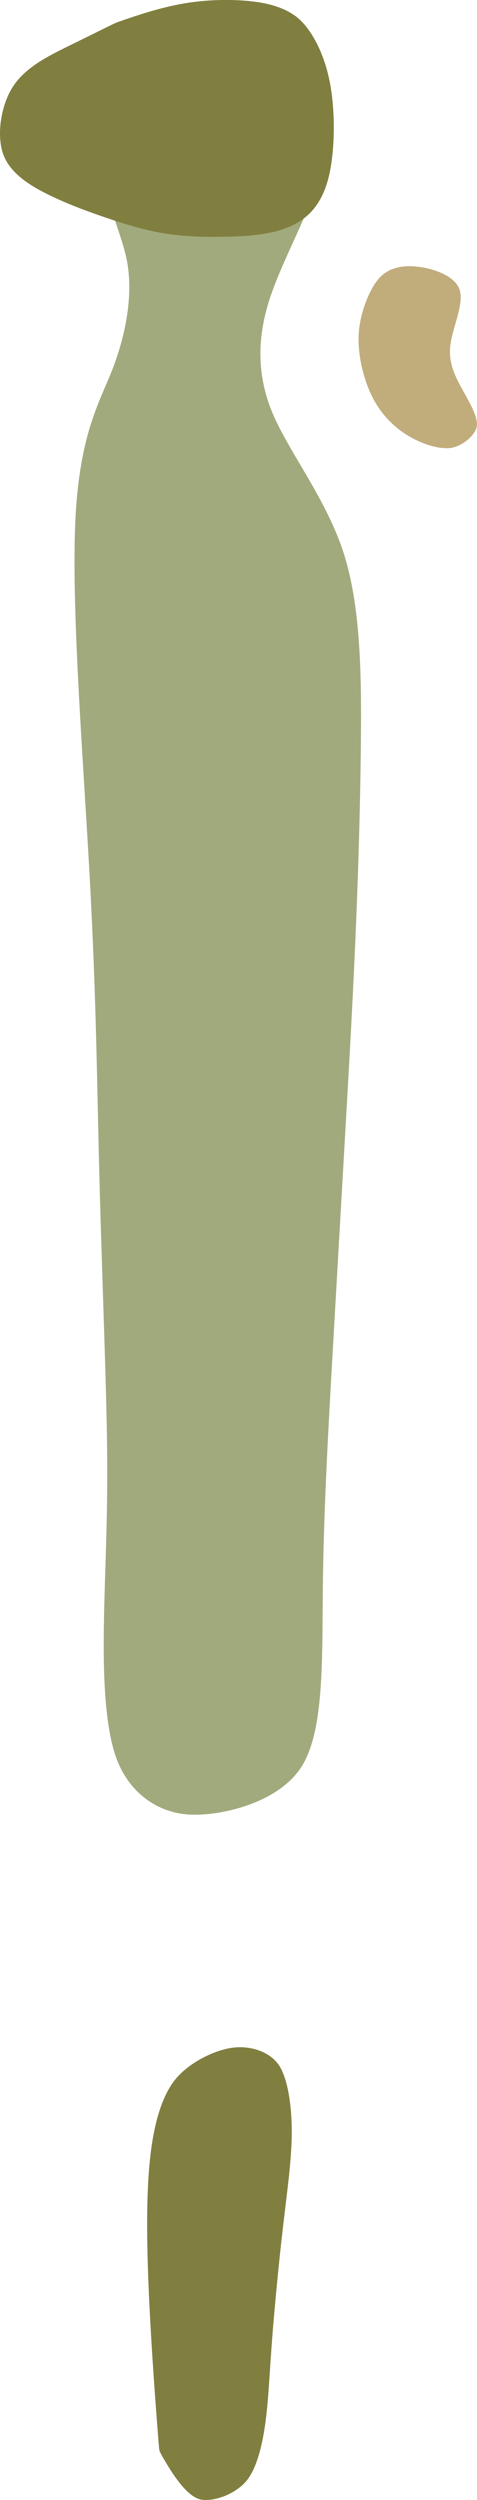 <?xml version="1.0" encoding="UTF-8" standalone="no"?>
<!-- Created with Inkscape (http://www.inkscape.org/) -->

<svg
   width="18.291mm"
   height="95.816mm"
   viewBox="0 0 18.291 95.816"
   version="1.1"
   id="svg4500"
   inkscape:version="1.2.1 (9c6d41e4, 2022-07-14)"
   sodipodi:docname="hole5.svg"
   xml:space="preserve"
   xmlns:inkscape="http://www.inkscape.org/namespaces/inkscape"
   xmlns:sodipodi="http://sodipodi.sourceforge.net/DTD/sodipodi-0.dtd"
   xmlns="http://www.w3.org/2000/svg"
   xmlns:svg="http://www.w3.org/2000/svg"><sodipodi:namedview
     id="namedview4502"
     pagecolor="#ffffff"
     bordercolor="#666666"
     borderopacity="1.0"
     inkscape:showpageshadow="2"
     inkscape:pageopacity="0.0"
     inkscape:pagecheckerboard="0"
     inkscape:deskcolor="#d1d1d1"
     inkscape:document-units="mm"
     showgrid="false"
     inkscape:zoom="3.3638608"
     inkscape:cx="45.63209"
     inkscape:cy="138.23402"
     inkscape:window-width="1080"
     inkscape:window-height="1892"
     inkscape:window-x="1440"
     inkscape:window-y="28"
     inkscape:window-maximized="0"
     inkscape:current-layer="layer8" /><defs
     id="defs4497"><inkscape:path-effect
       effect="bspline"
       id="path-effect7045"
       is_visible="true"
       lpeversion="1"
       weight="33.333"
       steps="2"
       helper_size="0"
       apply_no_weight="true"
       apply_with_weight="true"
       only_selected="false" /><inkscape:path-effect
       effect="bspline"
       id="path-effect7041"
       is_visible="true"
       lpeversion="1"
       weight="33.333"
       steps="2"
       helper_size="0"
       apply_no_weight="true"
       apply_with_weight="true"
       only_selected="false" /><inkscape:path-effect
       effect="bspline"
       id="path-effect7037"
       is_visible="true"
       lpeversion="1"
       weight="33.333"
       steps="2"
       helper_size="0"
       apply_no_weight="true"
       apply_with_weight="true"
       only_selected="false" /><inkscape:path-effect
       effect="bspline"
       id="path-effect7033"
       is_visible="true"
       lpeversion="1"
       weight="33.333"
       steps="2"
       helper_size="0"
       apply_no_weight="true"
       apply_with_weight="true"
       only_selected="false" /><inkscape:path-effect
       effect="bspline"
       id="path-effect6284"
       is_visible="true"
       lpeversion="1"
       weight="33.333"
       steps="2"
       helper_size="0"
       apply_no_weight="true"
       apply_with_weight="true"
       only_selected="false" /><inkscape:path-effect
       effect="bspline"
       id="path-effect4710"
       is_visible="true"
       lpeversion="1"
       weight="33.333"
       steps="2"
       helper_size="0"
       apply_no_weight="true"
       apply_with_weight="true"
       only_selected="false" /><inkscape:path-effect
       effect="bspline"
       id="path-effect4706"
       is_visible="true"
       lpeversion="1"
       weight="33.333"
       steps="2"
       helper_size="0"
       apply_no_weight="true"
       apply_with_weight="true"
       only_selected="false" /><inkscape:path-effect
       effect="bspline"
       id="path-effect4702"
       is_visible="true"
       lpeversion="1"
       weight="33.333"
       steps="2"
       helper_size="0"
       apply_no_weight="true"
       apply_with_weight="true"
       only_selected="false" /></defs><g
     inkscape:groupmode="layer"
     id="layer8"
     inkscape:label="Layer 1"
     sodipodi:insensitive="true"
     style="display:none"
     transform="translate(-9.472,-17.774)" /><g
     inkscape:groupmode="layer"
     id="layer5"
     inkscape:label="Layer 2"
     style="display:inline"
     transform="translate(-115.864,-66.036)"
     sodipodi:insensitive="true"><path
       style="fill:#a1aa7c;fill-opacity:1;stroke:none;stroke-width:0.265px;stroke-linecap:butt;stroke-linejoin:miter;stroke-opacity:1"
       d="m 127.13,69.625 c -0.499,0.126 -5.785,1.459 -6.746,2.443 -0.96,0.984 0.089,2.572 0.35,3.976 0.261,1.404 -0.101,2.989 -0.586,4.217 -0.486,1.228 -1.273,2.504 -1.404,5.943 -0.131,3.44 0.325,9.117 0.568,13.603 0.243,4.486 0.27,7.716 0.362,11.277 0.092,3.561 0.249,7.429 0.291,10.042 0.042,2.613 -0.046,4.321 -0.097,6.235 -0.051,1.913 -0.078,4.352 0.389,5.857 0.467,1.505 1.638,2.296 2.864,2.364 1.226,0.068 3.489,-0.459 4.343,-1.896 0.854,-1.438 0.744,-4.184 0.783,-7.087 0.04,-2.902 0.222,-6.086 0.38,-8.845 0.158,-2.758 0.288,-5.048 0.432,-7.545 0.144,-2.497 0.302,-5.215 0.42,-7.865 0.118,-2.651 0.197,-5.24 0.223,-7.82 0.026,-2.58 -9.7e-4,-5.237 -0.66,-7.291 -0.659,-2.054 -2.067,-3.821 -2.71,-5.324 -0.642,-1.503 -0.614,-2.993 -0.087,-4.536 0.527,-1.543 1.561,-3.319 1.87,-4.645 0.309,-1.326 -0.09,-2.284 -0.288,-2.757 -0.197,-0.474 -0.197,-0.474 -0.697,-0.348 z"
       id="path7031"
       inkscape:path-effect="#path-effect7033"
       inkscape:original-d="m 127.62916,69.498779 c -0.99853,0.252147 -6.28472,1.585246 -9.04516,2.281058 0.84033,1.272364 1.88911,2.860514 2.75291,4.168694 -0.24514,1.521615 -0.0923,3.22381 -1.02254,4.483307 -0.65253,1.0581 -1.43942,2.333245 -2.16116,3.502115 0.45914,5.71068 0.91535,11.388032 1.37454,17.105407 0.0271,3.25428 0.0538,6.48427 0.0803,9.735 -0.044,3.87898 0.30568,7.73945 0.47031,11.58041 0.42034,1.41045 0.13898,3.10871 -0.23601,4.56191 -0.0256,2.35793 -0.0524,4.79695 -0.0786,7.15758 0.96022,0.64887 2.13129,1.44012 2.91031,1.96639 1.67278,-0.38923 3.93588,-0.91627 5.74173,-1.33715 -0.0982,-2.45486 -0.20826,-5.20142 -0.31289,-7.80499 0.11819,-3.20474 0.0525,-6.40294 0.54907,-9.57769 -0.16865,-2.34124 0.34096,-4.6093 0.39341,-6.92161 0.31826,-2.67577 0.20404,-5.40965 0.472,-8.10143 0.0377,-2.604612 0.20749,-5.19106 0.236,-7.786808 -0.0259,-2.565098 -0.0531,-5.222766 -0.0788,-7.708153 -1.29299,-1.622673 -2.70102,-3.389641 -4.01132,-5.033898 0.0259,-1.361165 0.054,-2.851634 0.0785,-4.168692 1.02995,-1.768636 2.06368,-3.544477 3.06762,-5.269863 -0.38608,-0.926673 -0.78534,-1.884581 -1.18021,-2.831587 z"
       sodipodi:nodetypes="ccccccccccccccccccccccc" /></g><g
     inkscape:groupmode="layer"
     id="layer6"
     inkscape:label="Layer 3"
     transform="translate(-115.864,-66.036)"
     style="display:inline"
     sodipodi:insensitive="true"><path
       style="fill:#807f40;fill-opacity:1;stroke:none;stroke-width:0.265px;stroke-linecap:butt;stroke-linejoin:miter;stroke-opacity:1"
       d="m 120.022,67.047 c -0.293,0.144 -0.885,0.436 -1.585,0.781 -0.7,0.345 -1.584,0.782 -2.063,1.506 -0.479,0.724 -0.657,1.904 -0.375,2.645 0.282,0.741 1.09,1.209 1.746,1.53 0.657,0.321 1.262,0.55 1.947,0.789 0.685,0.239 1.544,0.521 2.347,0.662 0.803,0.142 1.623,0.166 2.449,0.15 0.827,-0.016 1.698,-0.073 2.396,-0.35 0.698,-0.277 1.258,-0.787 1.543,-1.785 0.285,-0.998 0.304,-2.562 0.104,-3.682 -0.2,-1.119 -0.642,-1.957 -1.092,-2.425 -0.45,-0.468 -1.131,-0.688 -1.879,-0.776 -0.748,-0.088 -1.702,-0.081 -2.607,0.07 -0.905,0.151 -1.776,0.447 -2.207,0.593 -0.431,0.147 -0.431,0.147 -0.724,0.291 z"
       id="path7035"
       inkscape:path-effect="#path-effect7037"
       inkscape:original-d="m 120.31423,66.903166 c -0.61726,0.222575 -1.17743,0.580366 -1.76401,0.867947 -0.81337,0.402035 -1.69731,0.838526 -2.49591,1.232479 -0.15909,1.05456 -0.3374,2.234301 -0.4982,3.29614 0.72403,0.419823 1.53198,0.888185 2.24613,1.30206 0.60148,0.221611 1.23062,0.387973 1.80316,0.682974 0.66566,0.573051 1.58477,0.673118 2.42201,0.792693 0.81176,0.09033 1.63178,0.112475 2.44682,0.0721 0.84051,-0.05473 1.71153,-0.11174 2.55728,-0.167377 0.54995,-0.499099 1.11057,-1.008405 1.66155,-1.50945 0.0186,-1.495059 0.0377,-3.059521 0.0552,-4.507195 -0.31058,-0.8468 -0.56818,-1.782332 -1.26868,-2.404542 -0.36494,-0.549252 -1.13181,-0.504791 -1.73396,-0.562496 -0.93384,0.0071 -1.88762,0.01414 -2.8321,0.02081 -0.86631,0.29494 -1.73666,0.590895 -2.59926,0.883859 z"
       sodipodi:nodetypes="cccccccccccccccc" /><path
       style="fill:#807f40;fill-opacity:1;stroke:none;stroke-width:0.265px;stroke-linecap:butt;stroke-linejoin:miter;stroke-opacity:1"
       d="m 121.898,159.052 c -0.068,-0.899 -0.206,-2.707 -0.298,-4.536 -0.092,-1.829 -0.14,-3.695 -0.032,-5.192 0.108,-1.497 0.388,-2.701 0.913,-3.452 0.525,-0.751 1.575,-1.253 2.282,-1.353 0.706,-0.099 1.489,0.154 1.829,0.719 0.34,0.565 0.477,1.663 0.458,2.685 -0.019,1.022 -0.177,2.105 -0.337,3.488 -0.16,1.383 -0.322,3.068 -0.419,4.339 -0.096,1.271 -0.127,2.127 -0.233,2.986 -0.106,0.859 -0.316,1.853 -0.738,2.372 -0.422,0.518 -1.262,0.824 -1.764,0.724 -0.503,-0.1 -1.028,-0.918 -1.244,-1.269 -0.217,-0.351 -0.282,-0.483 -0.315,-0.548 -0.033,-0.065 -0.033,-0.065 -0.101,-0.964 z"
       id="path7039"
       inkscape:path-effect="#path-effect7041"
       inkscape:original-d="m 121.96602,159.95164 c 0.0911,-1.81564 -0.48255,-3.59012 -0.41135,-5.40512 -0.22472,-1.85475 -0.10635,-3.72485 -0.14314,-5.58721 0.0319,-1.18617 0.24291,-2.40564 0.80496,-3.46129 0.54155,-0.89223 1.66627,-1.23863 2.65656,-1.27006 0.69662,-0.12213 1.55284,-0.095 1.93922,0.62811 0.5634,0.89246 0.61752,2.00036 0.37517,3.00689 -0.16234,1.08251 -0.2246,2.17963 -0.47443,3.24828 -0.23068,1.67739 -0.34268,3.36721 -0.48654,5.05359 -0.0326,0.85787 0.0231,1.7168 -0.0911,2.57116 -0.0343,0.89112 0.21502,1.98279 -0.55834,2.64483 -0.50308,0.72579 -1.42939,0.79269 -2.22778,0.81111 -0.97073,-0.024 -1.0296,-1.14122 -1.18729,-1.84945 -0.0502,-0.1371 -0.11481,-0.26933 -0.19598,-0.39084 z" /></g><g
     inkscape:groupmode="layer"
     id="layer7"
     inkscape:label="Layer 4"
     style="display:inline"
     sodipodi:insensitive="true"
     transform="translate(-9.472,-17.774)"><path
       style="fill:#c1ad7c;fill-opacity:1;stroke:none;stroke-width:0.265px;stroke-linecap:butt;stroke-linejoin:miter;stroke-opacity:1"
       d="m 26.747,30.971 c 0.089,-0.662 0.511,-1.529 0.357,-2.067 -0.154,-0.537 -0.954,-0.82 -1.543,-0.9 -0.589,-0.08 -1.147,0.002 -1.533,0.413 -0.386,0.411 -0.765,1.37 -0.803,2.189 -0.038,0.818 0.2,1.752 0.541,2.415 0.341,0.663 0.843,1.148 1.365,1.458 0.522,0.31 1.122,0.505 1.577,0.469 0.454,-0.036 1.036,-0.507 1.053,-0.882 0.017,-0.375 -0.323,-0.932 -0.598,-1.437 -0.275,-0.505 -0.506,-0.995 -0.417,-1.657 z"
       id="path7043"
       inkscape:path-effect="#path-effect7045"
       inkscape:original-d="m 26.427965,31.147245 c 0.40859,-0.838831 0.830438,-1.705715 1.231269,-2.530216 -0.708784,-0.250242 -1.508625,-0.532824 -2.176614,-0.768995 -0.515408,0.03745 -1.112995,-0.147001 -1.54279,0.227669 -0.732268,0.579218 -1.069346,1.555472 -0.97566,2.470178 -0.0464,0.94634 0.329561,1.844449 0.687865,2.698792 0.309469,0.59016 0.725261,1.163889 1.398183,1.347799 0.576204,0.28109 1.11325,0.669856 1.788073,0.58006 0.627074,0.111865 1.203034,-0.365998 1.235565,-0.998419 -0.295242,-0.483997 -0.634994,-1.040766 -0.953624,-1.562753 -0.230848,-0.488527 -0.462426,-0.978306 -0.692267,-1.464115 z"
       sodipodi:nodetypes="ccccccccccc" /></g><g
     inkscape:groupmode="layer"
     id="layer9"
     inkscape:label="Layer 5"
     sodipodi:insensitive="true"
     style="display:none"
     transform="translate(-9.472,-17.774)"><path
       style="display:inline;fill:#807f40;fill-opacity:1;stroke:none;stroke-width:0.265px;stroke-linecap:butt;stroke-linejoin:miter;stroke-opacity:1"
       d="m -4.815,-27.485 c -2.673,1.238 -5.493,11.763 -3.492,14.78 2,3.017 10.297,5.866 12.872,4.593 2.575,-1.273 3.365,-11.786 1.262,-14.941 -2.103,-3.154 -7.968,-5.671 -10.641,-4.433 z"
       id="path4704"
       inkscape:path-effect="#path-effect4706"
       inkscape:original-d="m -6.3421797,-30.523909 c -7.3921373,2.603656 -10.2686423,13.11409 -5.1092953,19.070341 3.79776,5.6868105 11.73566332,9.5796415 18.2747103,6.2756825 6.7358547,-3.723613 7.2040097,-14.2612055 1.432984,-19.0830365 -3.823541,-3.600169 -8.95411098,-7.829468 -14.598399,-6.262987 z"
       sodipodi:nodetypes="cccccccccccccccccc" /><path
       style="display:inline;fill:#c1ad7c;fill-opacity:1;stroke:none;stroke-width:0.265px;stroke-linecap:butt;stroke-linejoin:miter;stroke-opacity:1"
       d="m 50.528,-27.956 c 2.673,1.238 5.493,11.763 3.492,14.78 -2,3.017 -10.297,5.866 -12.872,4.593 -2.575,-1.273 -3.365,-11.786 -1.262,-14.941 2.103,-3.154 7.968,-5.671 10.641,-4.433 z"
       id="path6280"
       inkscape:path-effect="#path-effect6284"
       inkscape:original-d="m 52.054959,-30.995837 c 7.392137,2.603656 10.268642,13.11409 5.109295,19.070341 -3.79776,5.6868105 -11.735663,9.5796415 -18.27471,6.2756825 -6.735855,-3.723613 -7.20401,-14.2612055 -1.432984,-19.0830365 3.823541,-3.600169 8.954111,-7.829468 14.598399,-6.262987 z"
       sodipodi:nodetypes="cccccccccccccccccc" /><path
       style="display:inline;fill:#a1aa7c;fill-opacity:1;stroke:none;stroke-width:0.265px;stroke-linecap:butt;stroke-linejoin:miter;stroke-opacity:1"
       d="m 13.696,-13.69 c 1.287,5.202 6.445,4.511 8.97,4.52 2.524,0.009 7.522,0.762 9.449,-4.273 1.927,-5.035 2.558,-17.253 -0.303,-22.118 -2.861,-4.864 -12.676,-4.592 -15.491,0.764 -2.815,5.356 -3.912,15.904 -2.625,21.107 z"
       id="path4700"
       inkscape:path-effect="#path-effect4702"
       inkscape:original-d="m 11.27497,-7.990834 c 3.708585,-0.496705 8.866711,-1.187971 11.472812,-1.537527 2.442299,0.368146 7.440025,1.121031 10.749452,1.619356 0.545768,-10.568968 1.176378,-22.787172 1.687152,-32.688899 -6.232319,0.173007 -16.047651,0.44505 -20.576385,0.570297 2.487288,10.960232 -4.830492,20.861354 -3.333031,32.036773 z"
       sodipodi:nodetypes="cccccc" /></g></svg>

